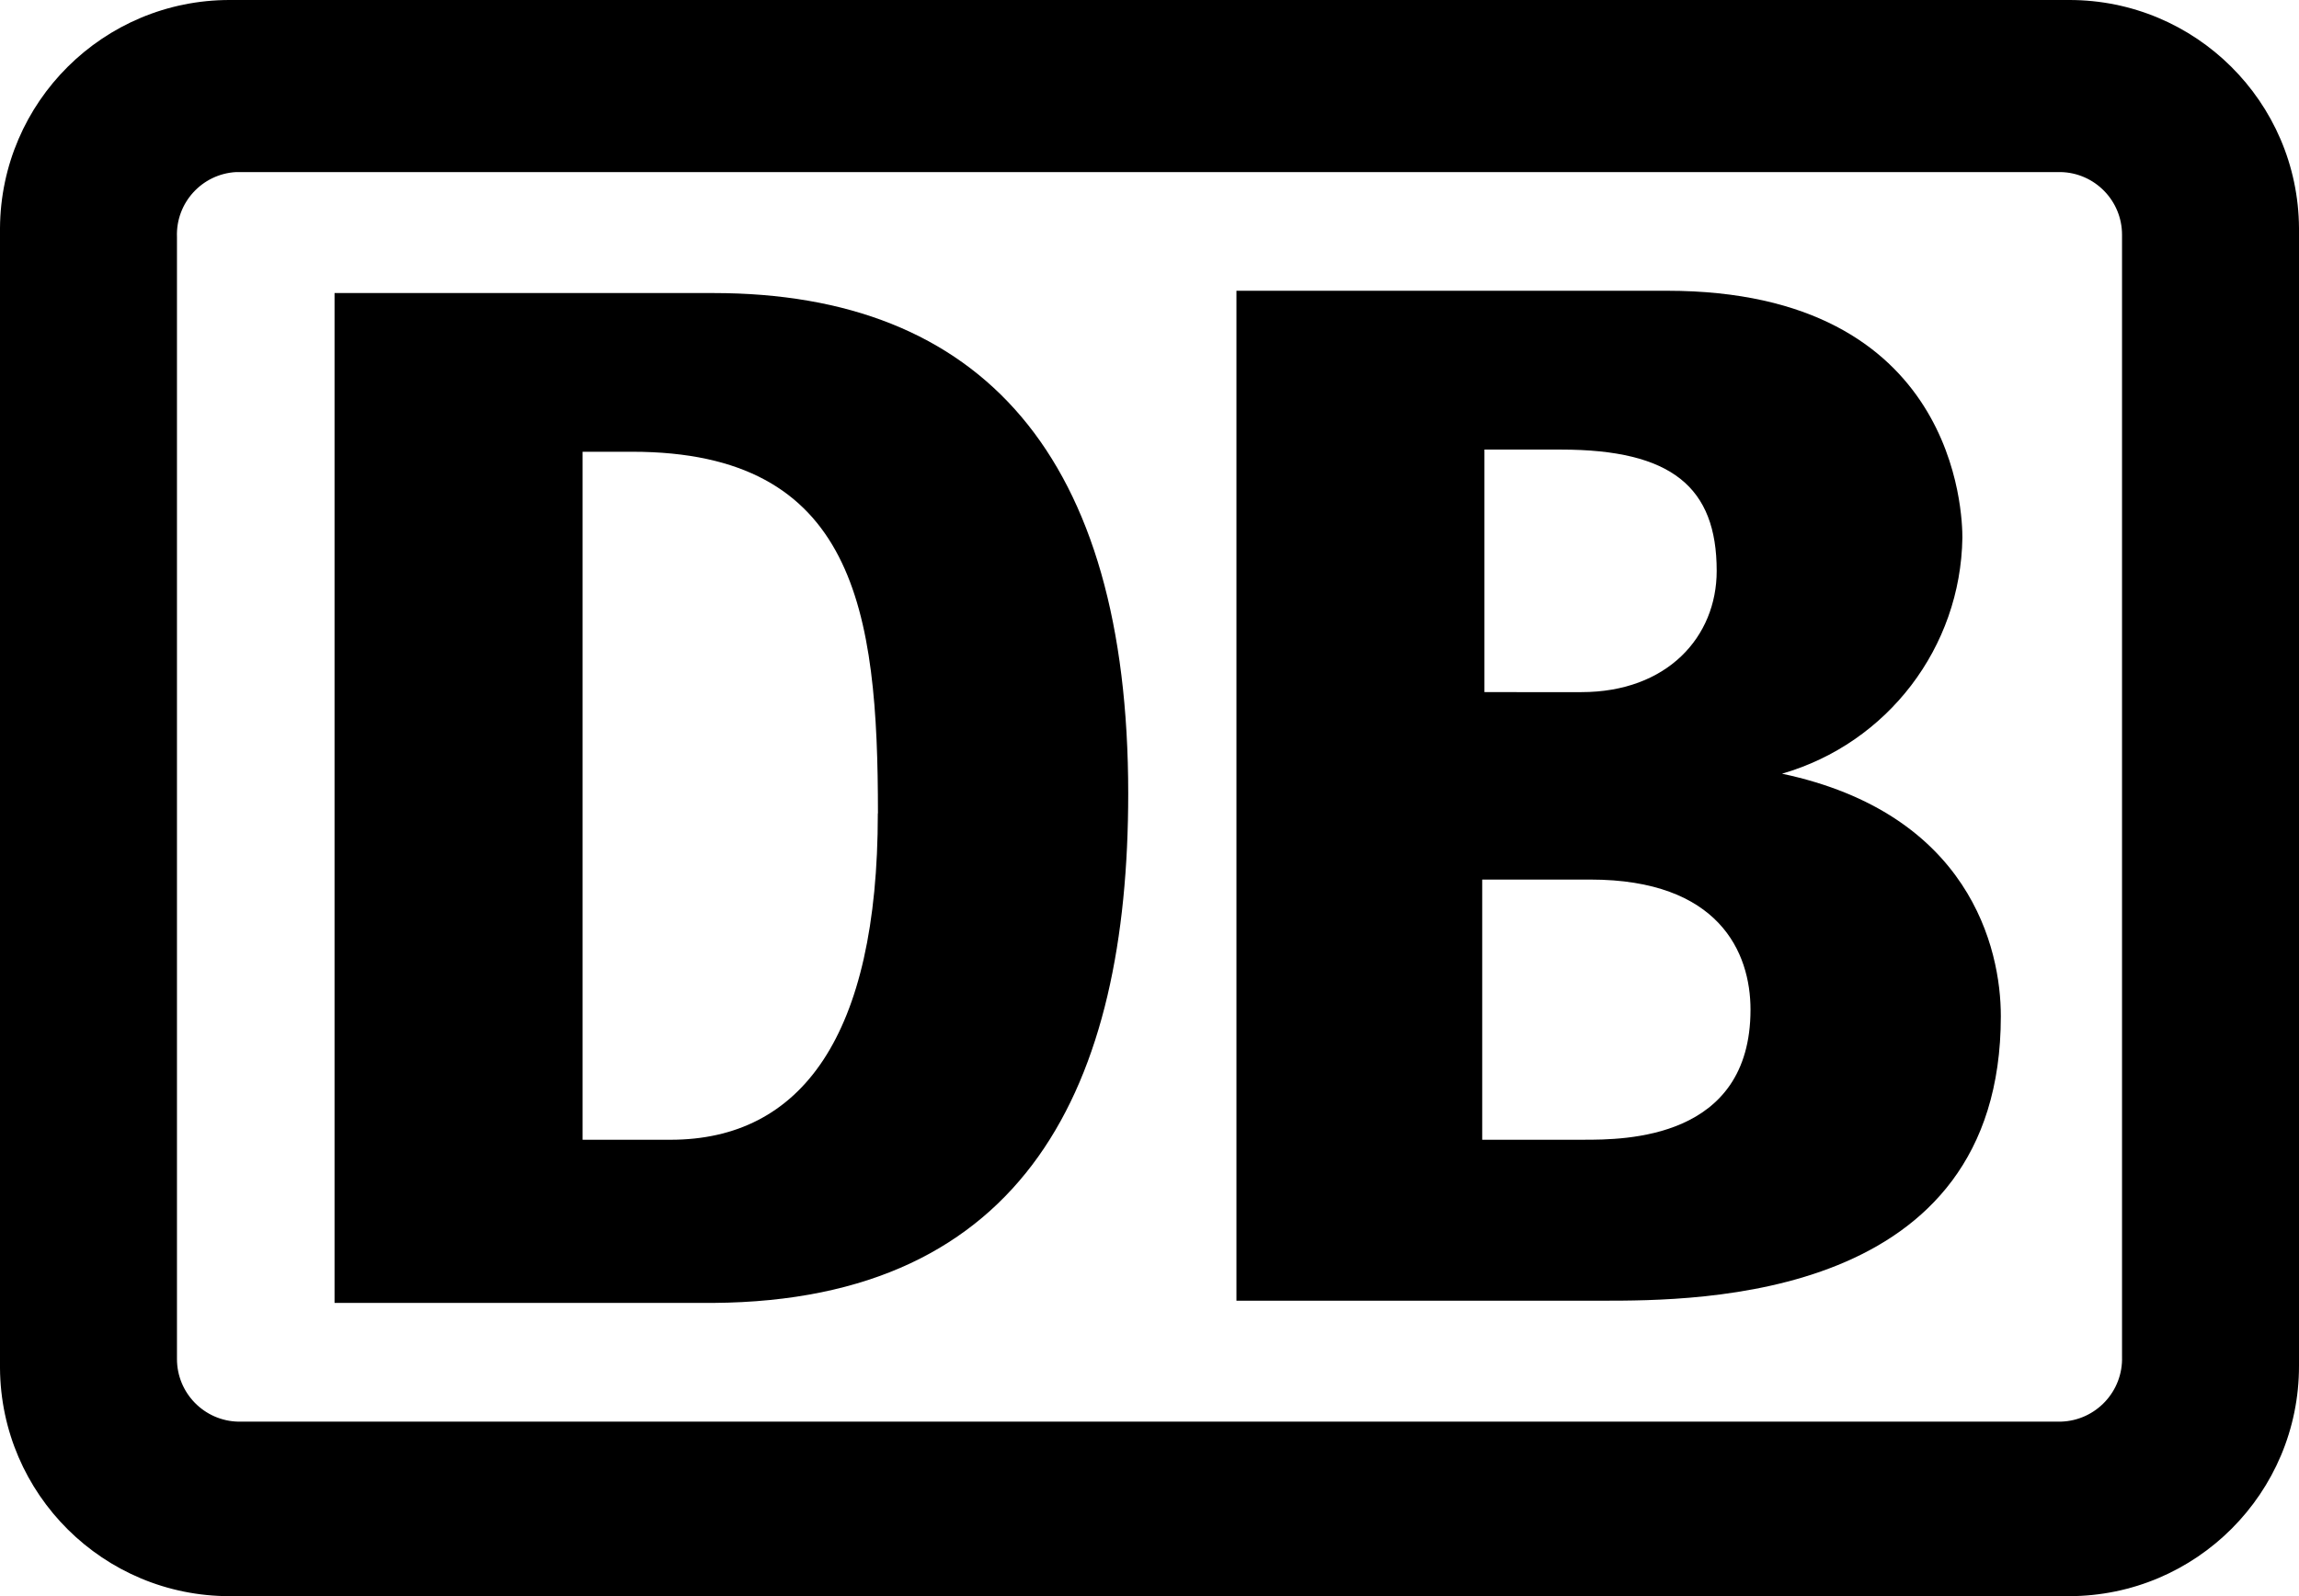 <?xml version="1.0" encoding="utf-8"?>
<!-- Generator: Adobe Illustrator 26.5.0, SVG Export Plug-In . SVG Version: 6.00 Build 0)  -->
<svg version="1.1" id="Ebene_1" xmlns="http://www.w3.org/2000/svg" xmlns:xlink="http://www.w3.org/1999/xlink" x="0px" y="0px"
	 viewBox="0 0 94.367 65.535" style="enable-background:new 0 0 94.367 65.535;" xml:space="preserve">
<style type="text/css">
	.Schlagschatten{fill:none;}
	.Schein_x0020_nach_x0020_außen_x0020__x002D__x0020_5_x0020_Pt_x002E_{fill:none;}
	.Blauer_x0020_Neonrahmen{fill:none;stroke:#8AACDA;stroke-width:7;stroke-linecap:round;stroke-linejoin:round;}
	.Lichter_x0020_Chrom{fill:url(#SVGID_1_);stroke:#FFFFFF;stroke-width:0.363;stroke-miterlimit:1;}
	.Jive_GS{fill:#FFDD00;}
	.Alyssa_GS{fill:#A6D0E4;}
</style>
<linearGradient id="SVGID_1_" gradientUnits="userSpaceOnUse" x1="-672.736" y1="-687.116" x2="-672.736" y2="-688.116">
	<stop  offset="0" style="stop-color:#656565"/>
	<stop  offset="0.618" style="stop-color:#1B1B1B"/>
	<stop  offset="0.629" style="stop-color:#545454"/>
	<stop  offset="0.983" style="stop-color:#3E3E3E"/>
</linearGradient>
<g>
	<path d="M84.93-0H9.437C4.252-0.006,0.036,4.177-0,9.362v46.811
		c0.036,5.185,4.252,9.368,9.437,9.362h75.493
		c5.217-0.006,9.442-4.239,9.437-9.456V9.362
		C94.331,4.177,90.115-0.006,84.93-0z M87.103,55.699
		c0.047,1.428-1.073,2.624-2.501,2.67c-0.008,0-0.015,0-0.023,0.001
		H9.788C8.384,58.343,7.261,57.195,7.264,55.791V9.736
		c-0.056-1.405,1.026-2.595,2.43-2.671h74.885
		c1.404,0.027,2.527,1.175,2.524,2.579V55.699z"/>
	<path d="M29.281,12.032H13.732v41.463H29.281c12.864-0.091,17.029-8.963,17.029-20.912
		C46.31,18.732,40.295,12.032,29.281,12.032z M36.032,33.397
		c0,9.144-3.142,13.399-8.51,13.399h-3.609v-28.248h2.036
		c9.162,0,10.088,6.518,10.088,14.847L36.032,33.397z"/>
	<path d="M73.15,31.767v-0.002c4.328-1.251,7.331-5.182,7.4-9.687
		c0-0.905-0.185-10.14-12.124-10.14H50.752v41.466h14.994
		c3.98,0,16.382,0,16.382-11.679C82.132,38.919,80.832,33.397,73.15,31.767z
		 M64.079,18.459c4.535,0,6.386,1.539,6.386,4.979
		c0,2.716-2.036,4.979-5.553,4.979H60.932v-9.958H64.079z M65.004,46.795H60.84
		V36.113h4.442c5.275,0,6.571,2.988,6.571,5.341
		C71.853,46.795,66.67,46.795,65.004,46.795z"/>
</g>
</svg>
